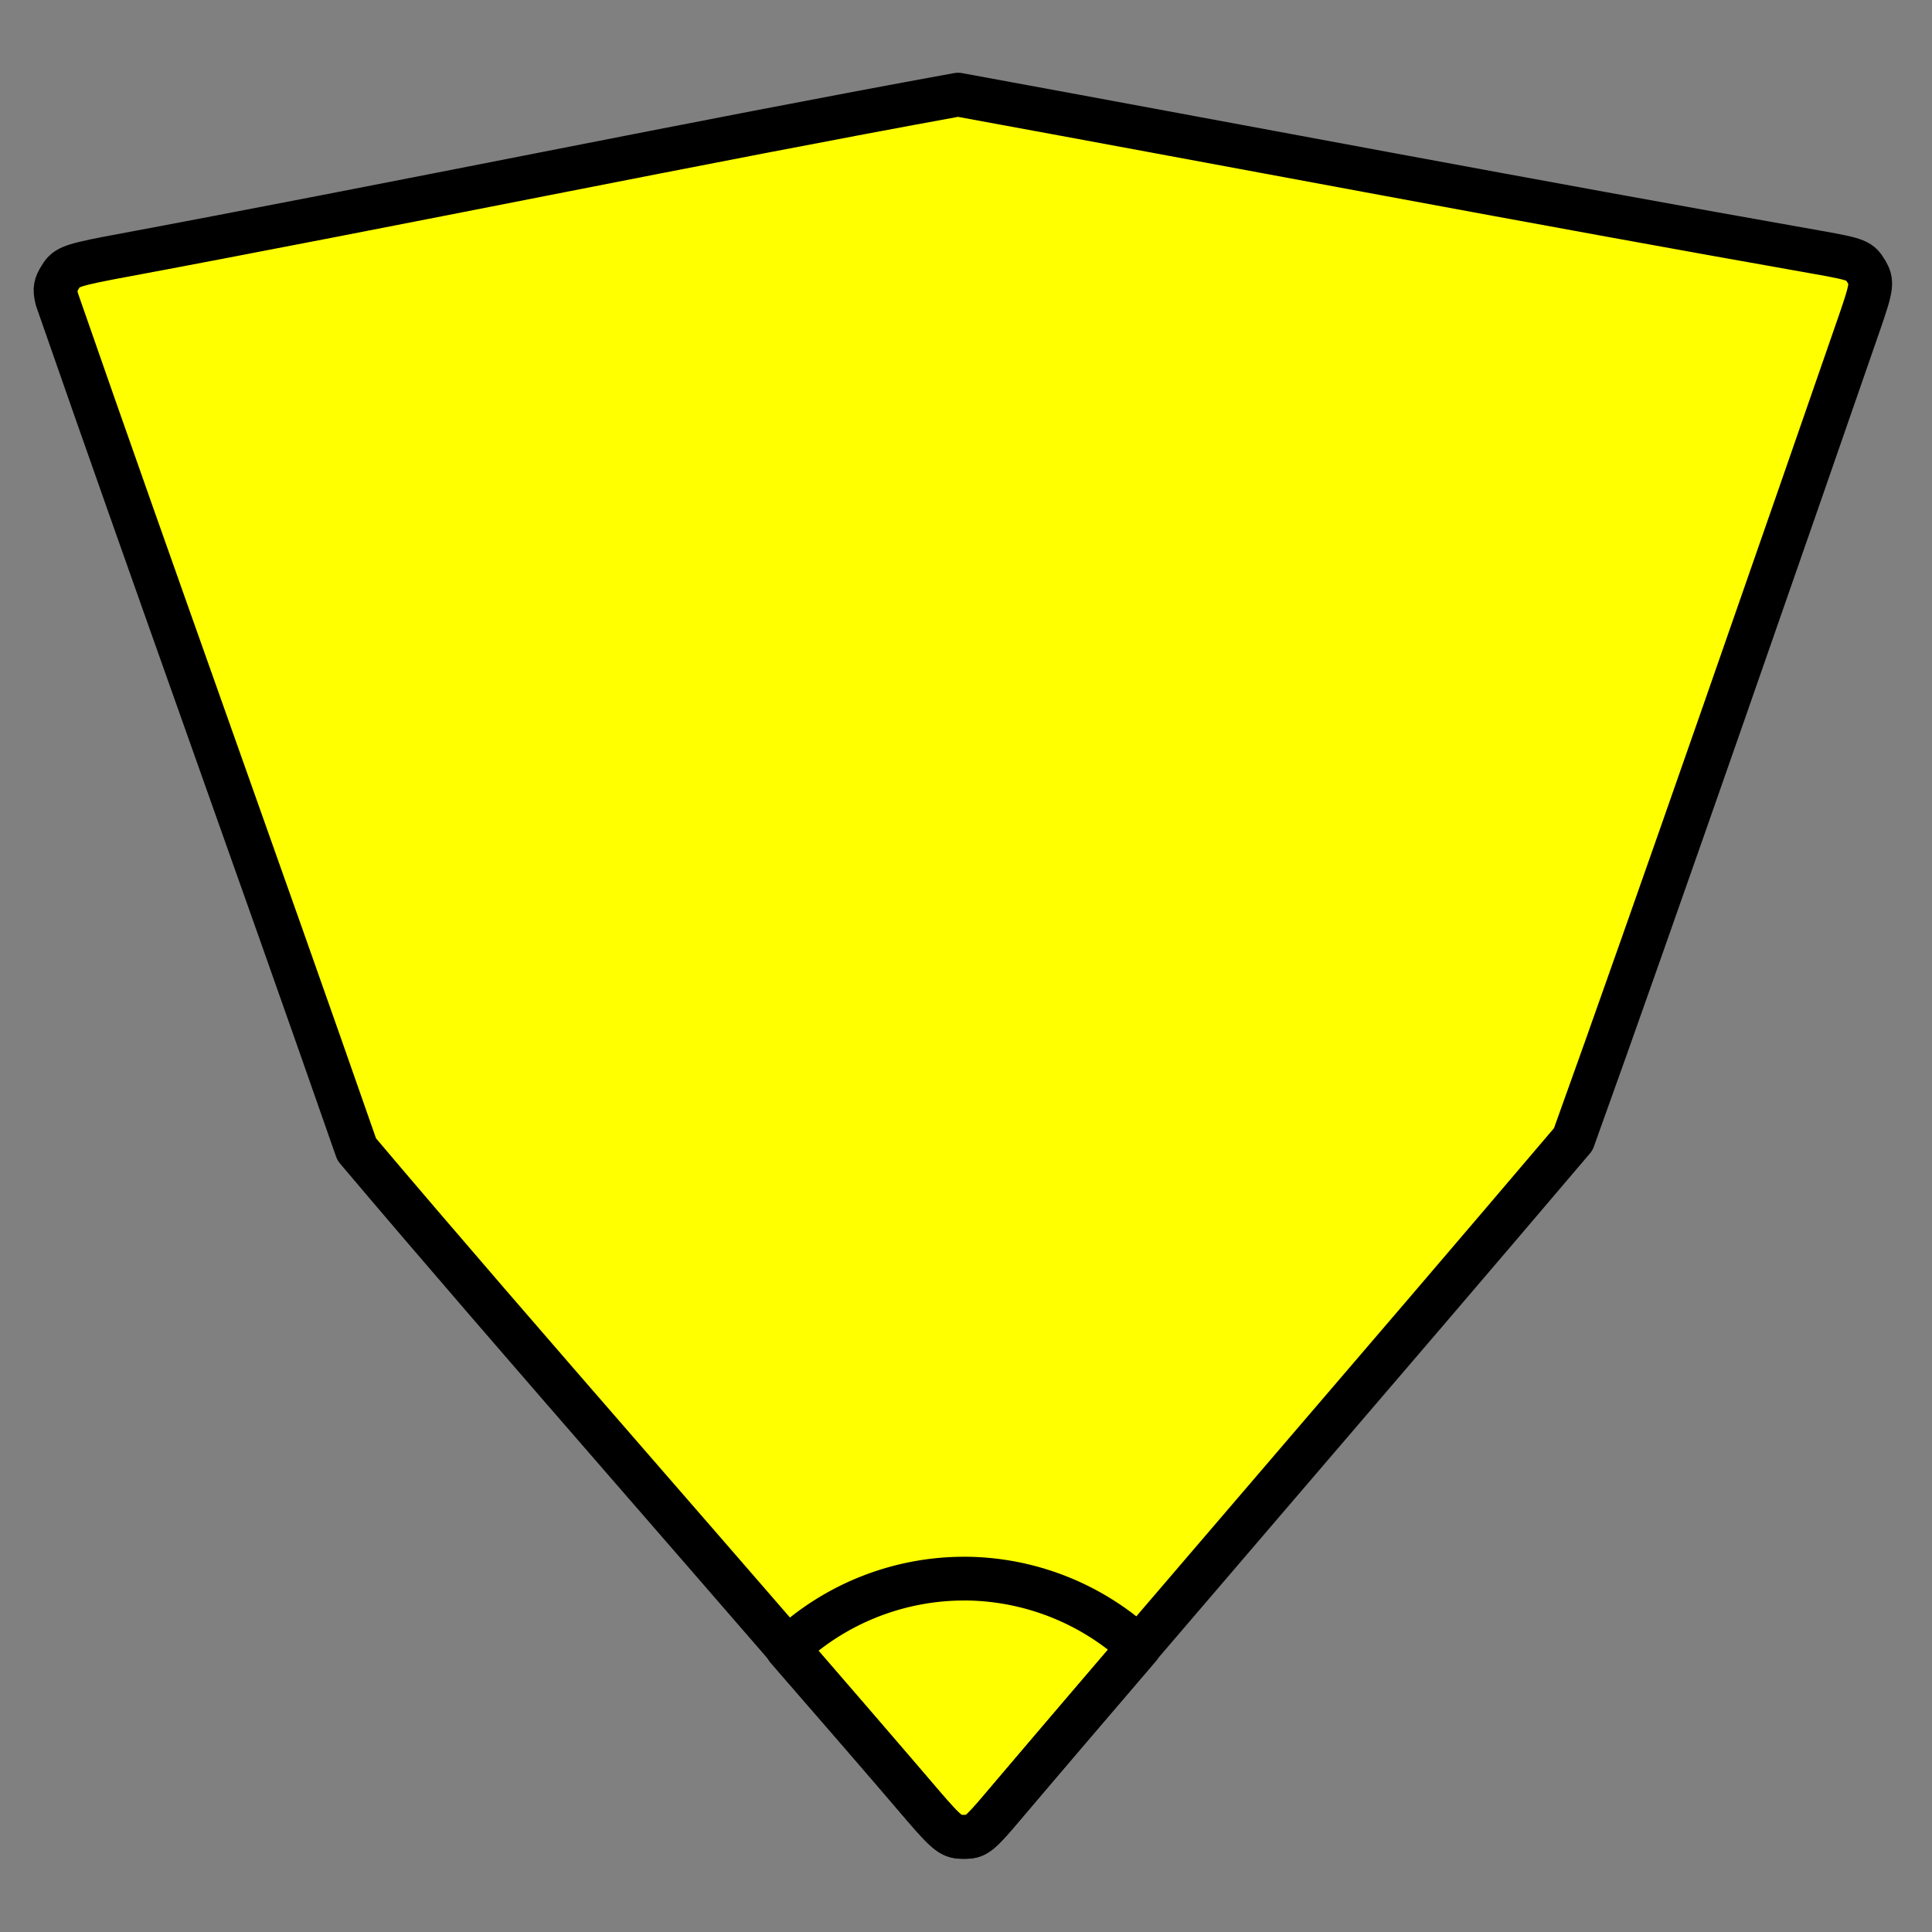 <svg xmlns="http://www.w3.org/2000/svg" width="53" height="53" viewBox="0 0 53 53"><rect x="0" y="0" width="53" height="53" fill="#808080" stroke="none"/><path d="M22.465 87.597h83.75v83.75h-83.75zm0 111h83.75v83.75h-83.75zm0 111h83.75v83.75h-83.75zm485.075-222h83.75v83.75h-83.75zm0 111h83.75v83.75h-83.75zm0 111h83.75v83.75h-83.75zm-485.075 111h83.75v83.75h-83.75zm485.075 0h83.75v83.75h-83.75z" display="none" fill="none" stroke="#000" stroke-width="1.25" stroke-linejoin="round"/><g stroke="#000" stroke-width="1.338" stroke-linejoin="round"><path d="M400.848 82.296c-.369.001-.472-.046-1.266-.971-5.888-6.897-12.207-14.021-17.307-20.055-3.021-8.66-6.177-17.391-9.17-26.002-.082-.328-.034-.442.081-.64.185-.319.283-.38 1.477-.613 8.892-1.657 18.235-3.59 26.002-5.003 8.773 1.609 17.553 3.281 26.316 4.829 1.199.211 1.276.258 1.459.577h.004c.183.319.184.434-.215 1.584-1.704 4.918-6.419 18.502-8.749 24.959-6.195 7.293-12.012 14-17.427 20.39-.754.893-.841.945-1.204.944z" fill="#ff0" transform="matrix(.897 0 0 .897 -333.115 -23.428)"/><path transform="matrix(.897 0 0 .897 -333.115 -23.428)" d="M400.848 74.397a7.9 7.9 0 0 0-5.404 2.144c1.386 1.602 2.776 3.189 4.137 4.783.795.925.899.973 1.268.973.363 0.0.449-.052 1.203-.945 1.333-1.573 2.765-3.238 4.147-4.854a7.9 7.9 0 0 0-5.35-2.102z" fill="none" stroke-linecap="round"/></g></svg>